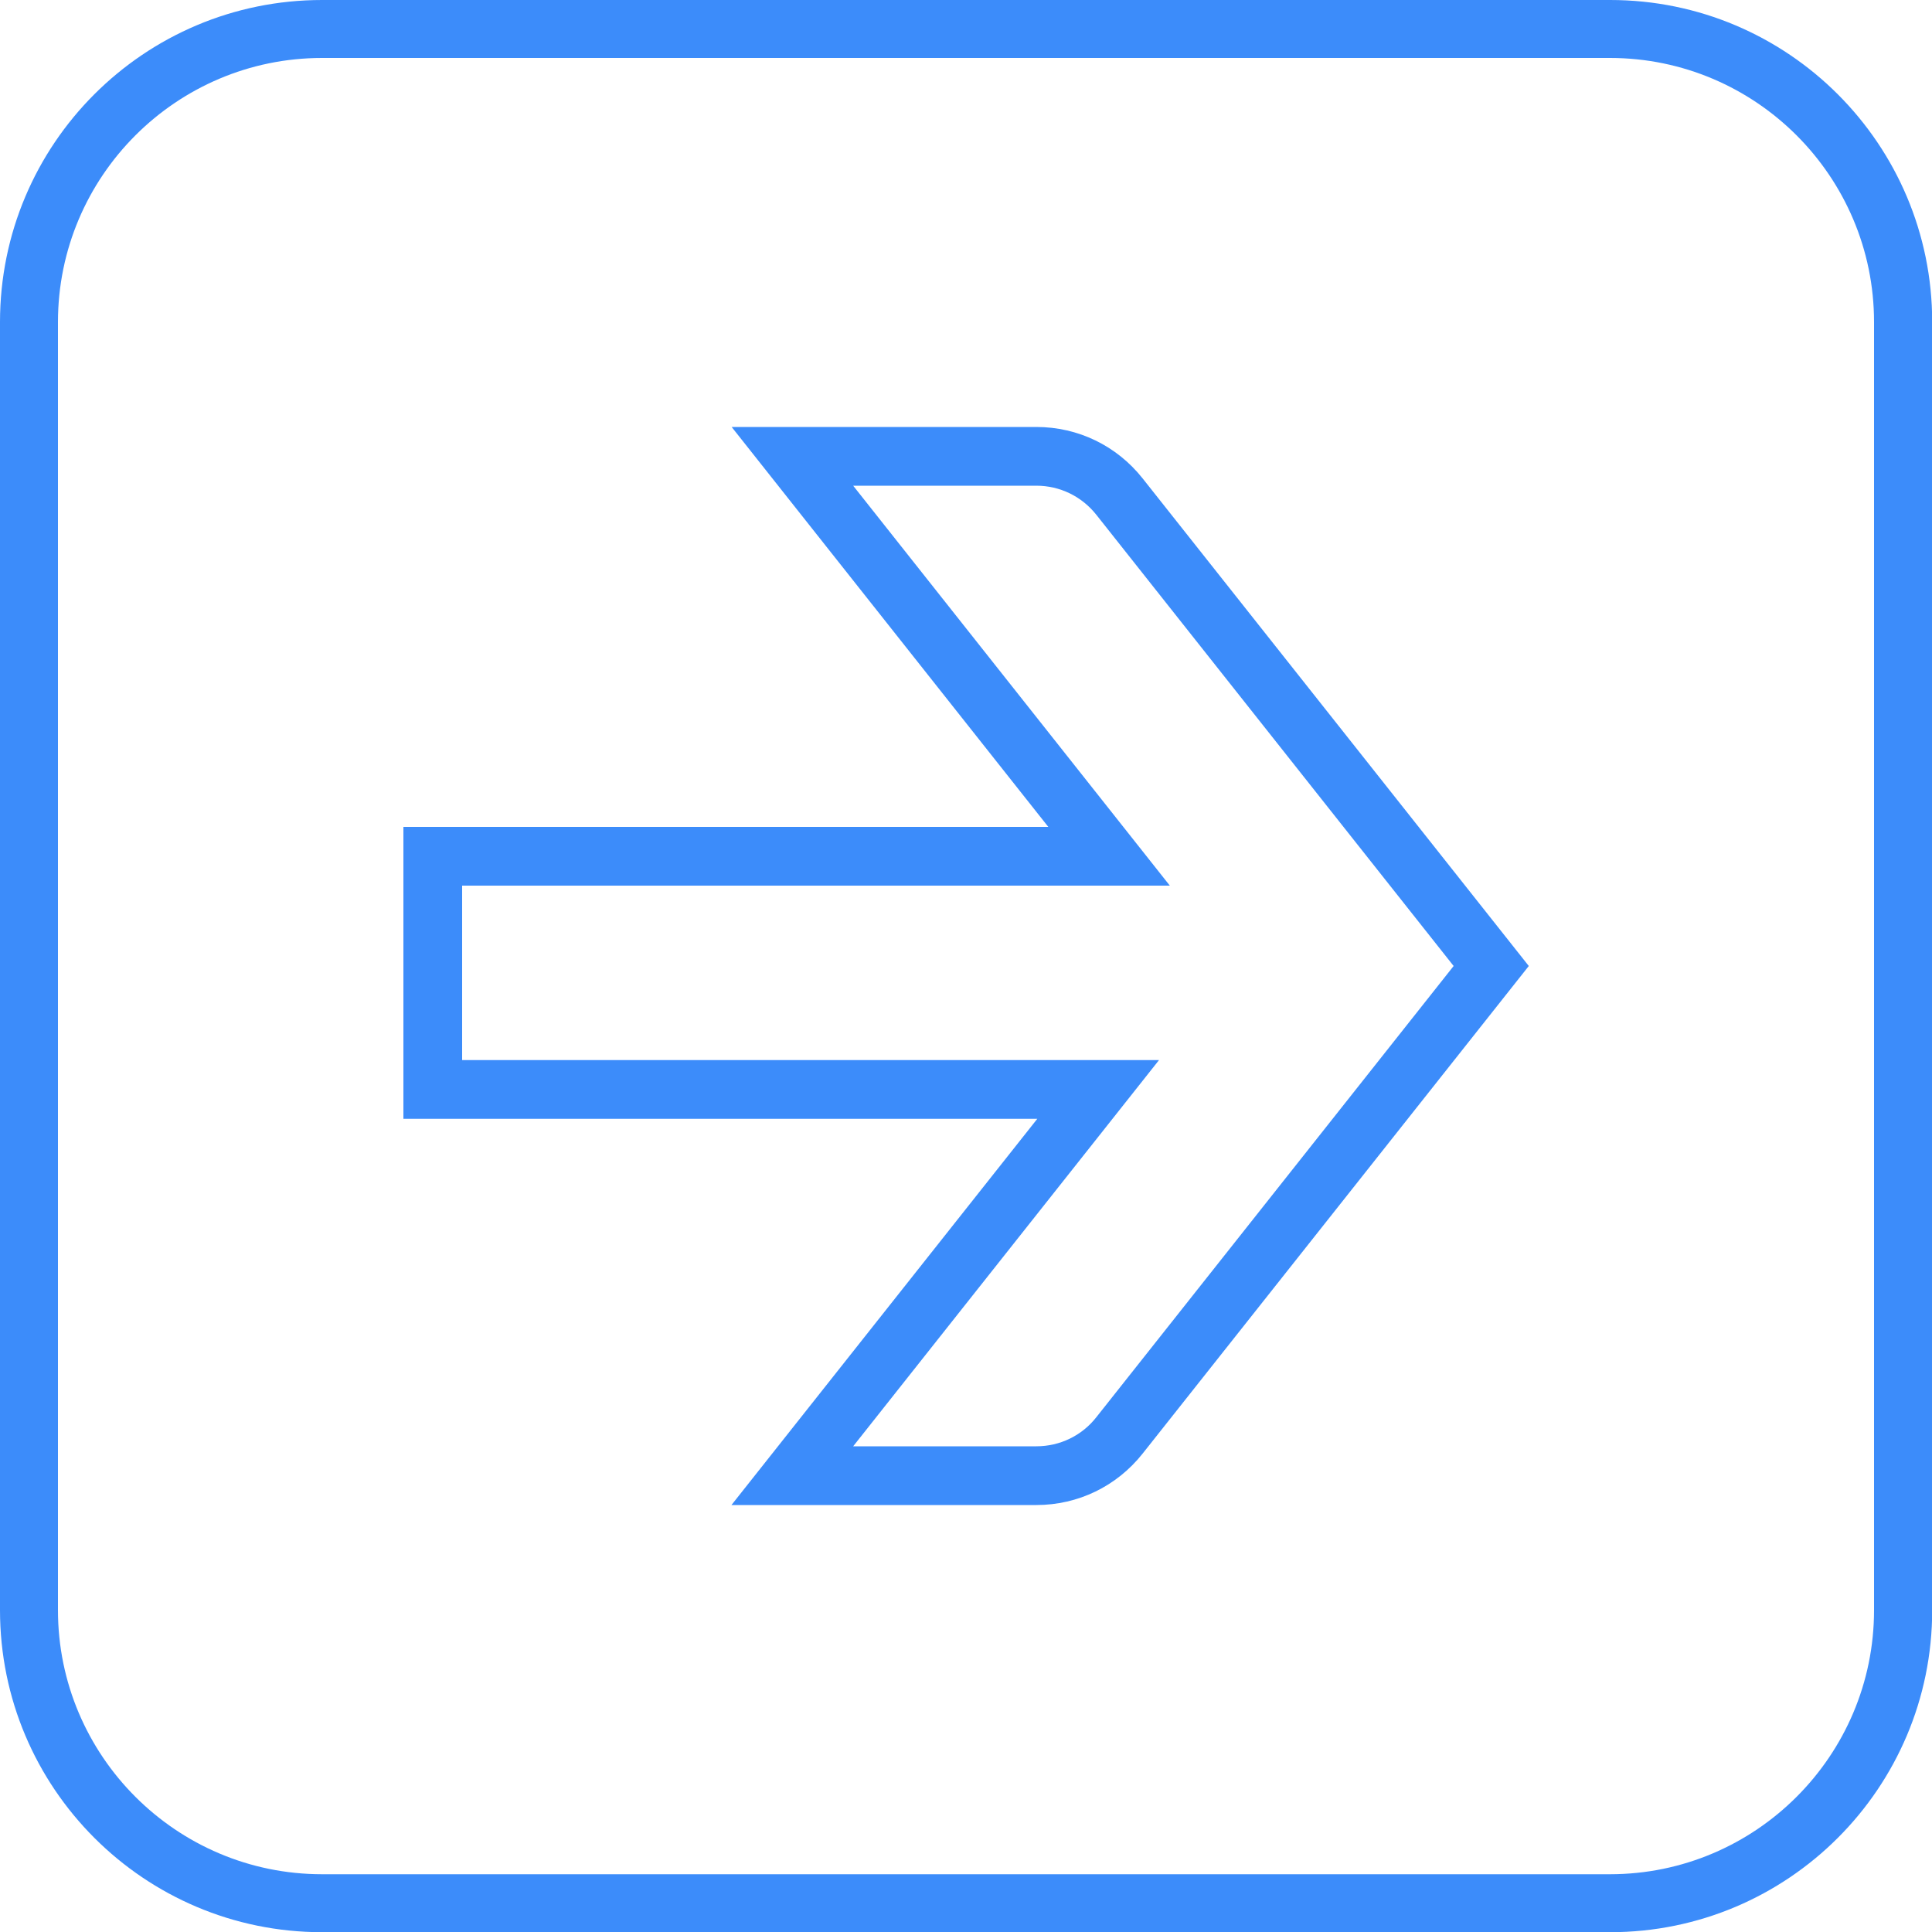 <?xml version="1.0" encoding="UTF-8"?>
<svg xmlns="http://www.w3.org/2000/svg" viewBox="0 0 100 100">
  <defs>
    <style>
      .cls-1 {
        fill: #3c8cfa;
      }
    </style>
  </defs>
  <g id="Kader">
    <path class="cls-1" d="M83.33,3c7.54,0,13.67,6.13,13.67,13.67v66.67c0,7.54-6.13,13.67-13.67,13.67H16.67c-7.54,0-13.67-6.13-13.67-13.67V16.67c0-7.54,6.13-13.67,13.67-13.67h66.67M83.33,0H16.67C7.46,0,0,7.46,0,16.67v66.67c0,9.2,7.46,16.67,16.67,16.67h66.67c9.2,0,16.67-7.46,16.67-16.67V16.67c0-9.2-7.46-16.67-16.67-16.67h0Z"/>
  </g>
  <g id="Ontwerp">
    <path class="cls-1" d="M53.63,77.9h-15.77l15.83-19.99H20.88v-15.11h33.38l-16.39-20.7h15.77c2.16,0,4.16.97,5.5,2.66l19.99,25.24-19.99,25.24c-1.34,1.69-3.34,2.66-5.5,2.66ZM44.16,74.86h9.48c1.22,0,2.36-.55,3.11-1.51l18.49-23.35-18.49-23.35c-.76-.96-1.89-1.51-3.11-1.51h-9.48l16.39,20.7H23.92v9.03h36.07l-15.83,19.99Z"/>
  </g>
</svg>